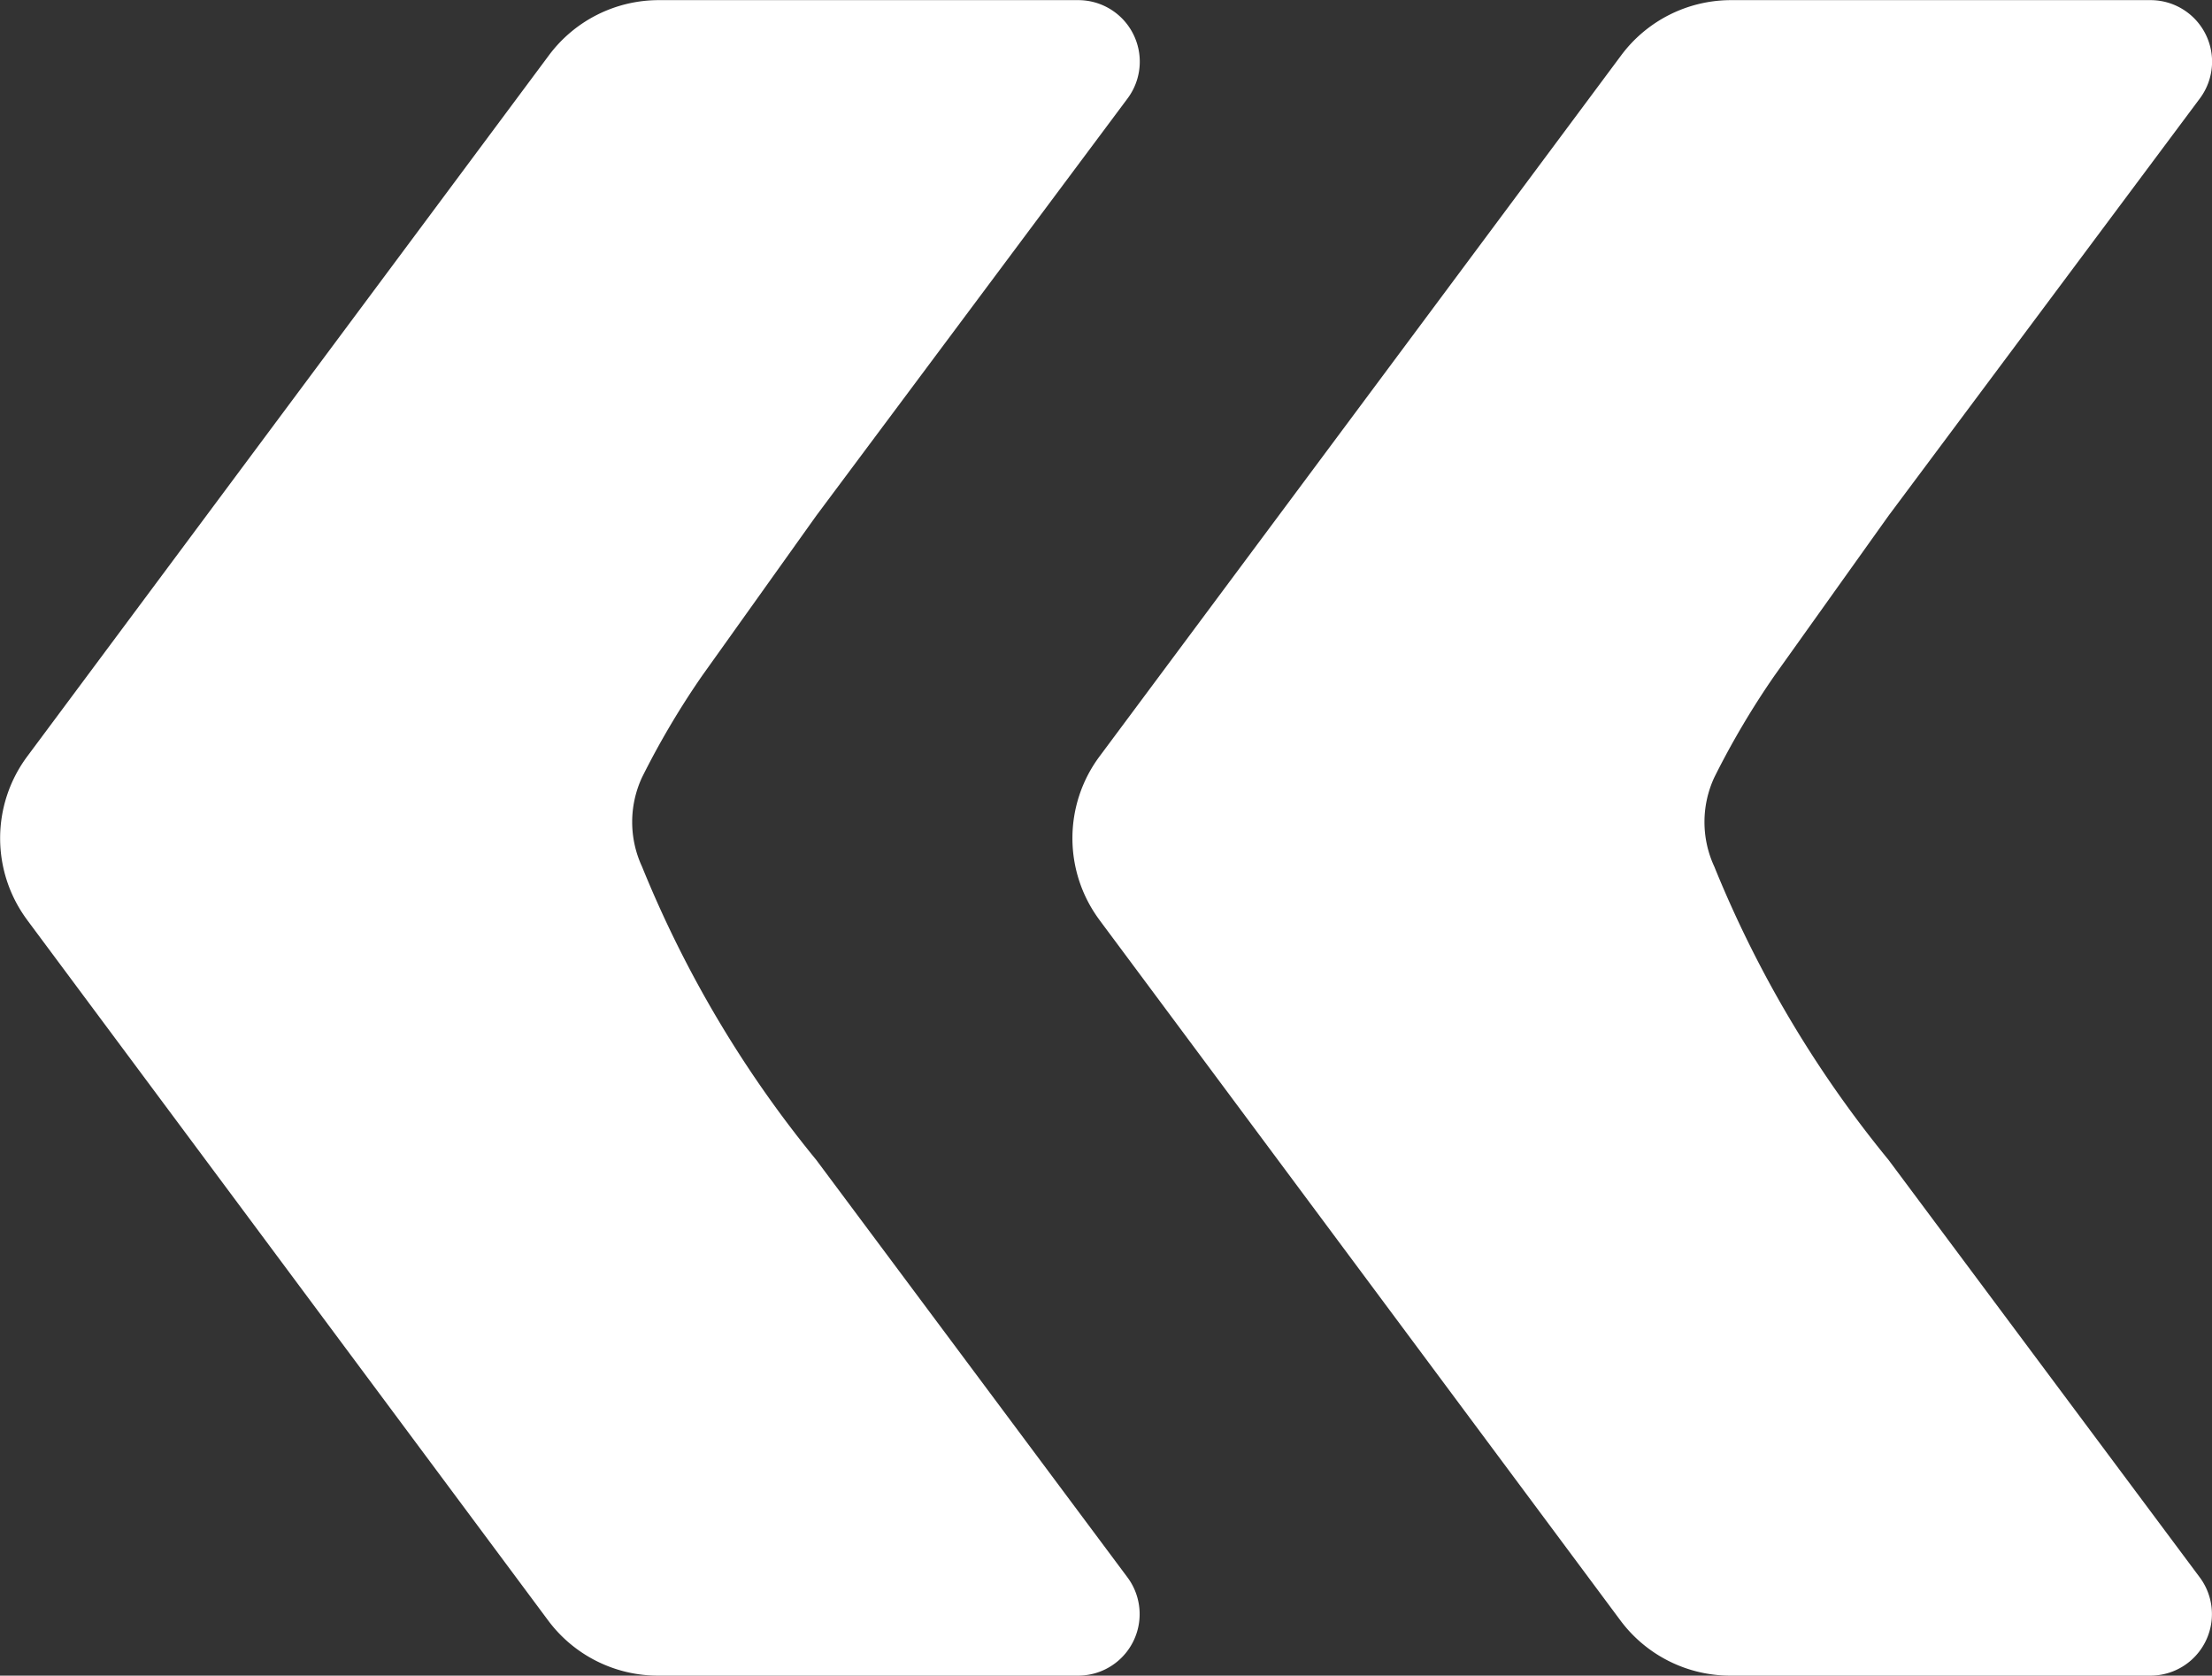 <svg xmlns="http://www.w3.org/2000/svg" width="16.503" height="12.5" viewBox="0 0 16.503 12.5">
  <rect x="0" y="0" width="16.503" height="12.5" fill="#333333" stroke="none"/>
  <g id="グループ_936" data-name="グループ 936" transform="translate(-8.497 -11.5)">
    <path id="パス_208" data-name="パス 208" d="M17.888,5.638,14,.411A1.022,1.022,0,0,0,13.176,0H10.047a.459.459,0,0,0-.368.734L12,3.847A8.473,8.473,0,0,1,13.3,6.035a.791.791,0,0,1,0,.666,6.149,6.149,0,0,1-.449.759L12,8.653,9.678,11.765a.459.459,0,0,0,.368.734h3.129a1.022,1.022,0,0,0,.82-.412l3.892-5.23a1.022,1.022,0,0,0,0-1.22" transform="translate(34.587 24) rotate(180)" fill="#fff"/>
    <path id="パス_244" data-name="パス 244" d="M17.888,5.638,14,.411A1.022,1.022,0,0,0,13.176,0H10.047a.459.459,0,0,0-.368.734L12,3.847A8.473,8.473,0,0,1,13.3,6.035a.791.791,0,0,1,0,.666,6.149,6.149,0,0,1-.449.759L12,8.653,9.678,11.765a.459.459,0,0,0,.368.734h3.129a1.022,1.022,0,0,0,.82-.412l3.892-5.23a1.022,1.022,0,0,0,0-1.22" transform="translate(26.587 24) rotate(180)" fill="#fff"/>
  </g>
</svg>
